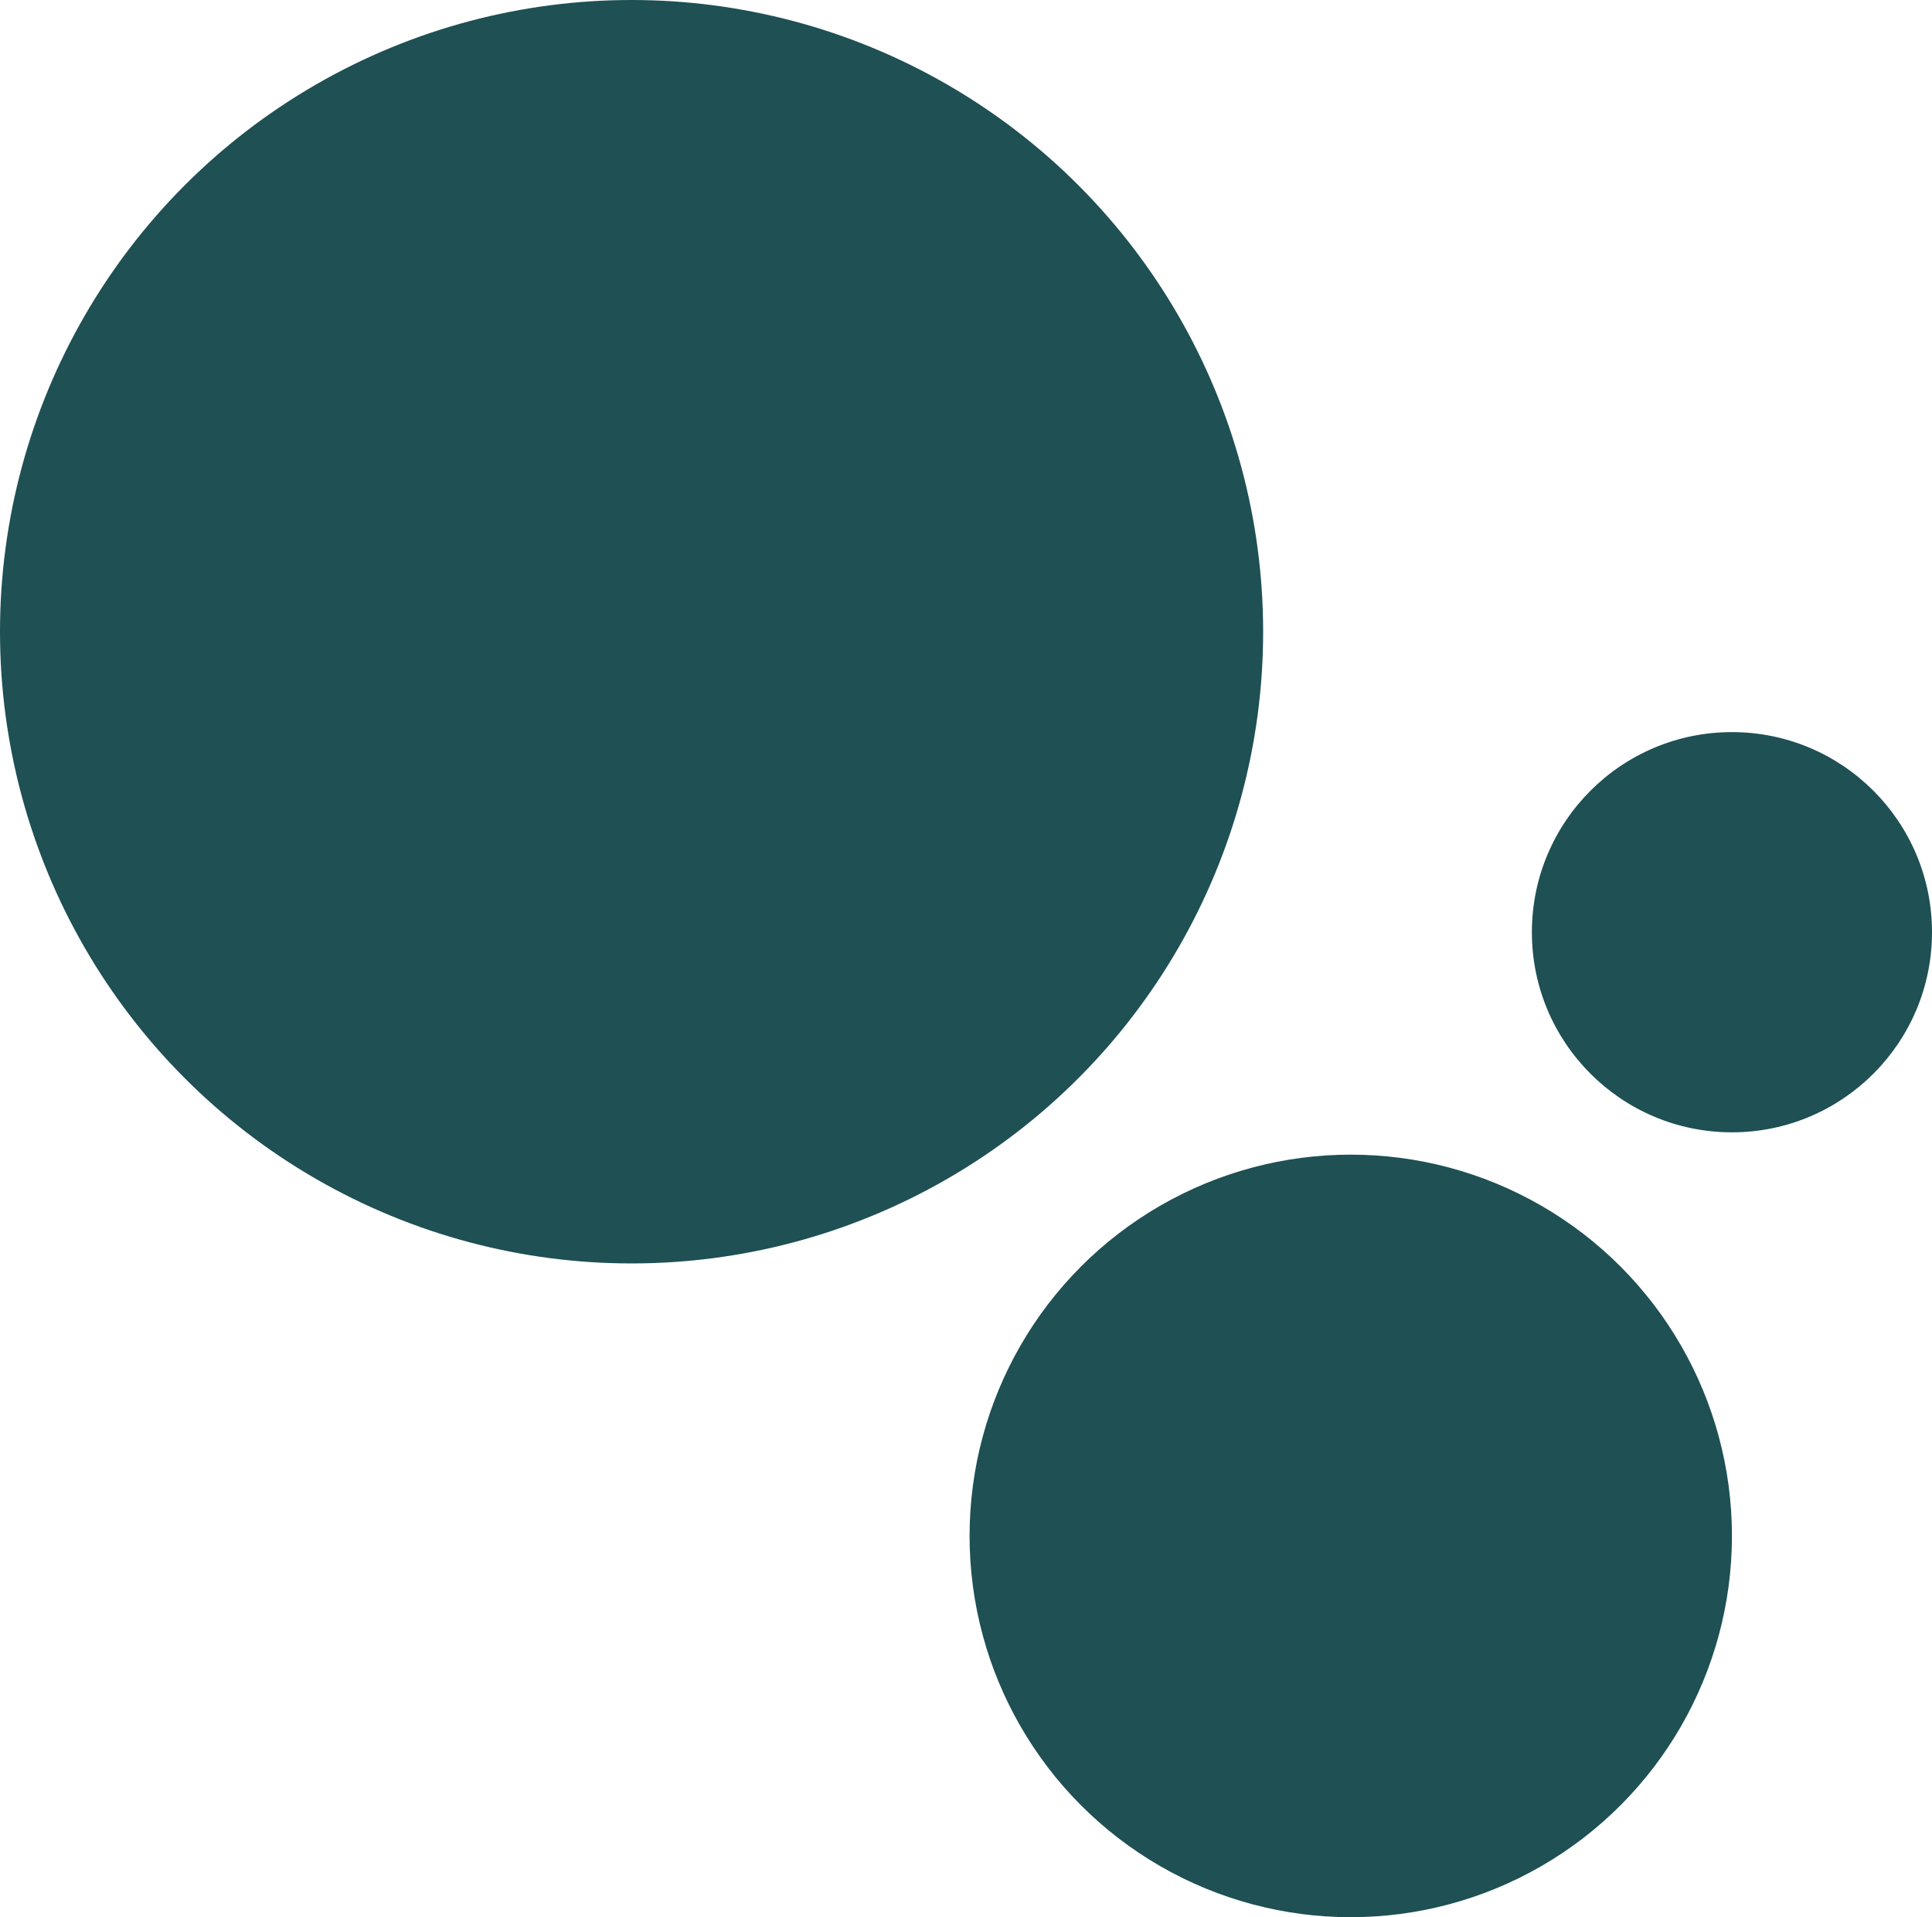 <?xml version="1.0" encoding="UTF-8" standalone="no"?><svg xmlns="http://www.w3.org/2000/svg" xmlns:xlink="http://www.w3.org/1999/xlink" fill="#000000" height="1984.2" preserveAspectRatio="xMidYMid meet" version="1" viewBox="0.0 7.9 2000.0 1984.2" width="2000" zoomAndPan="magnify"><g><g id="change1_1"><circle cx="653.8" cy="661.7" fill="#1e5054" r="653.8"/></g><g id="change2_1"><circle cx="1398.3" cy="1597.5" fill="#1e5054" r="394.6"/></g><g id="change1_2"><circle cx="1792.9" cy="972.7" fill="#1e5054" r="207.1"/></g></g></svg>